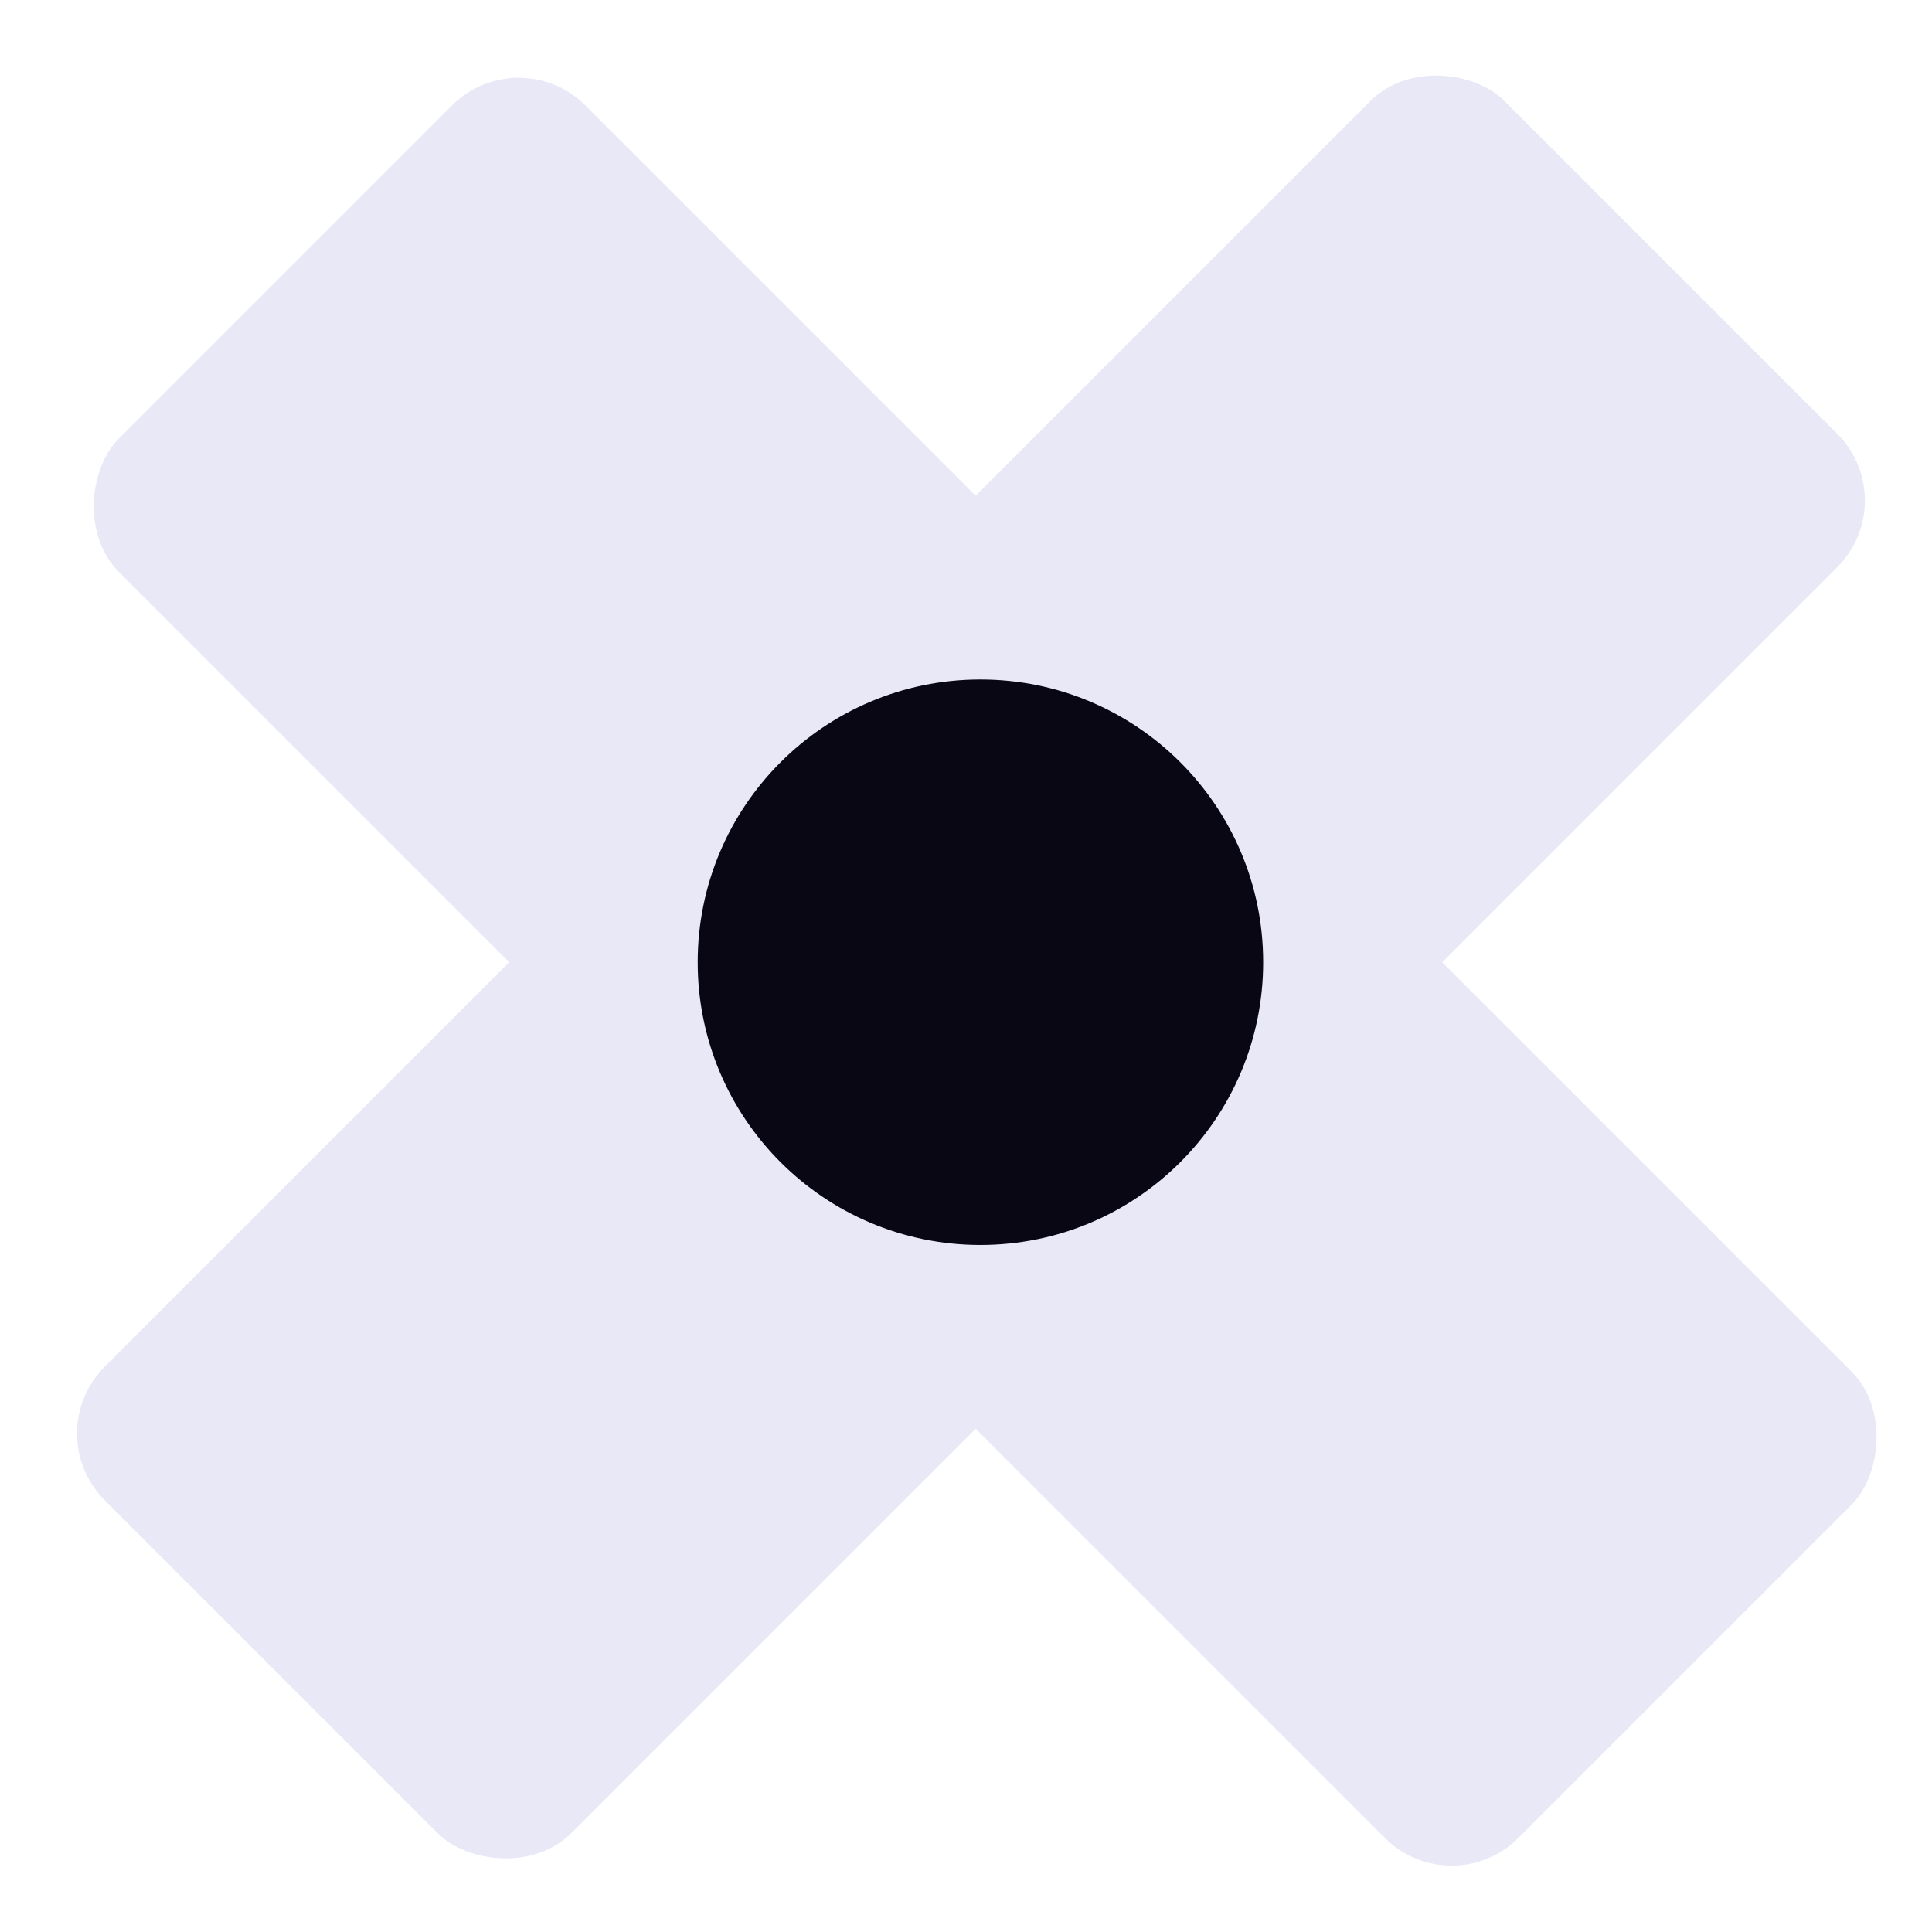 <svg xmlns="http://www.w3.org/2000/svg" width="41" height="41" viewBox="0 0 41 41" fill="none"><rect x="0.806" y="30.42" width="42" height="14" rx="2" transform="rotate(-45 0.806 30.42)" fill="#E8E8F6"></rect><rect x="30.806" y="40.42" width="42" height="14" rx="2" transform="rotate(-135 30.806 40.42)" fill="#E8E8F6"></rect><circle cx="20.806" cy="20.42" r="6" transform="rotate(-90 20.806 20.42)" fill="#080713"></circle></svg>